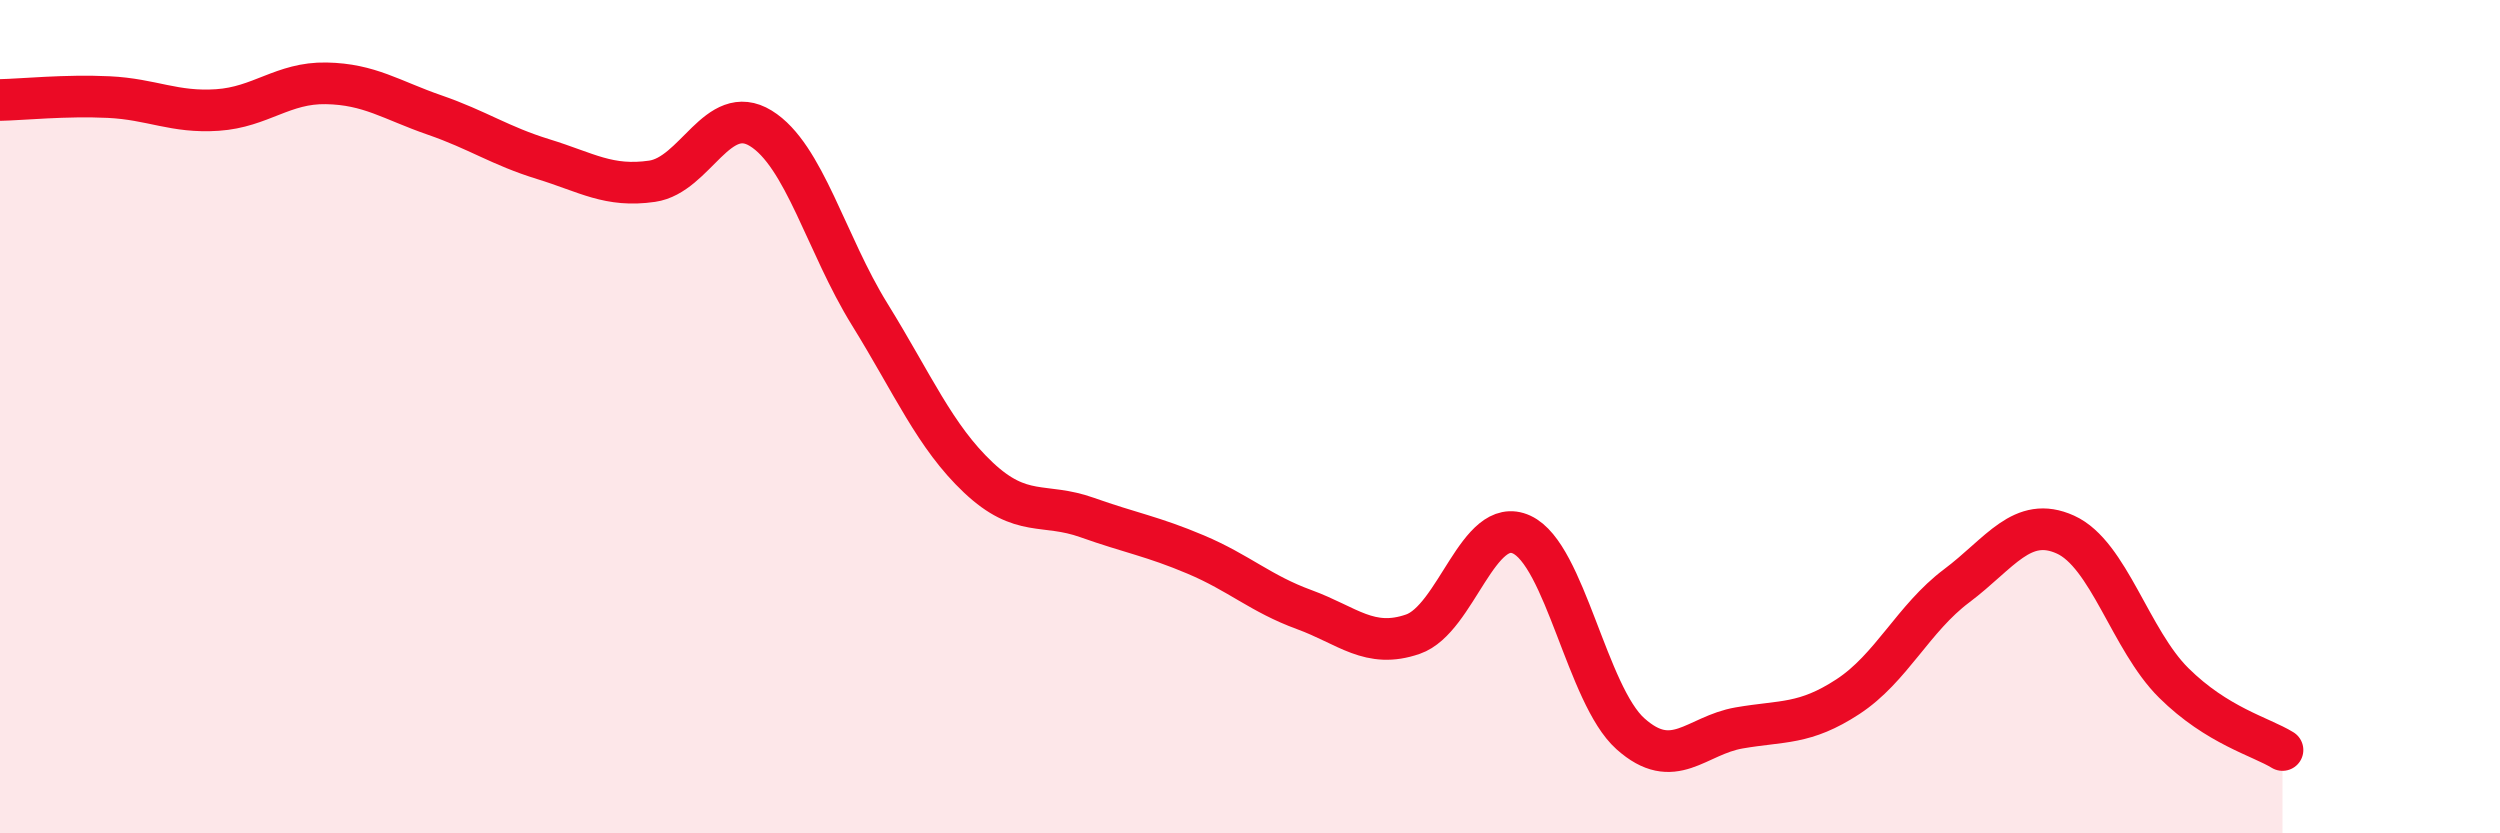 
    <svg width="60" height="20" viewBox="0 0 60 20" xmlns="http://www.w3.org/2000/svg">
      <path
        d="M 0,2.4 C 0.52,2.39 1.57,2.28 2.61,2.33 C 3.65,2.38 4.18,2.71 5.22,2.64 C 6.26,2.57 6.79,1.98 7.83,2 C 8.87,2.02 9.39,2.4 10.43,2.76 C 11.47,3.12 12,3.5 13.04,3.82 C 14.08,4.14 14.61,4.5 15.65,4.35 C 16.69,4.2 17.22,2.44 18.26,3.08 C 19.3,3.72 19.83,5.86 20.87,7.54 C 21.91,9.22 22.44,10.48 23.48,11.46 C 24.52,12.44 25.05,12.05 26.09,12.42 C 27.13,12.79 27.66,12.87 28.7,13.31 C 29.74,13.75 30.26,14.25 31.3,14.63 C 32.34,15.01 32.87,15.58 33.91,15.22 C 34.95,14.86 35.48,12.35 36.52,12.83 C 37.56,13.31 38.09,16.68 39.13,17.61 C 40.17,18.54 40.7,17.65 41.74,17.47 C 42.78,17.29 43.31,17.4 44.35,16.72 C 45.39,16.04 45.92,14.84 46.96,14.06 C 48,13.28 48.53,12.36 49.57,12.83 C 50.61,13.3 51.13,15.36 52.17,16.39 C 53.21,17.42 54.26,17.68 54.78,18L54.78 20L0 20Z"
        fill="#EB0A25"
        opacity="0.1"
        stroke-linecap="round"
        stroke-linejoin="round"
      />
      <path
        d="M 0,2.4 C 0.52,2.39 1.57,2.28 2.61,2.33 C 3.65,2.38 4.18,2.71 5.22,2.64 C 6.26,2.57 6.79,1.98 7.83,2 C 8.87,2.02 9.39,2.4 10.43,2.76 C 11.47,3.12 12,3.5 13.04,3.82 C 14.08,4.14 14.61,4.5 15.65,4.35 C 16.69,4.2 17.22,2.44 18.26,3.08 C 19.3,3.72 19.83,5.86 20.87,7.54 C 21.91,9.22 22.44,10.48 23.48,11.46 C 24.52,12.44 25.05,12.05 26.09,12.42 C 27.13,12.79 27.66,12.87 28.7,13.31 C 29.74,13.75 30.26,14.25 31.3,14.63 C 32.34,15.01 32.87,15.58 33.91,15.22 C 34.95,14.86 35.48,12.35 36.52,12.83 C 37.56,13.31 38.09,16.68 39.13,17.61 C 40.17,18.54 40.7,17.65 41.74,17.47 C 42.78,17.29 43.31,17.4 44.35,16.72 C 45.39,16.04 45.92,14.84 46.96,14.06 C 48,13.28 48.53,12.36 49.57,12.83 C 50.61,13.3 51.13,15.36 52.17,16.39 C 53.21,17.42 54.26,17.68 54.78,18"
        stroke="#EB0A25"
        stroke-width="1"
        fill="none"
        stroke-linecap="round"
        stroke-linejoin="round"
      />
    </svg>
  